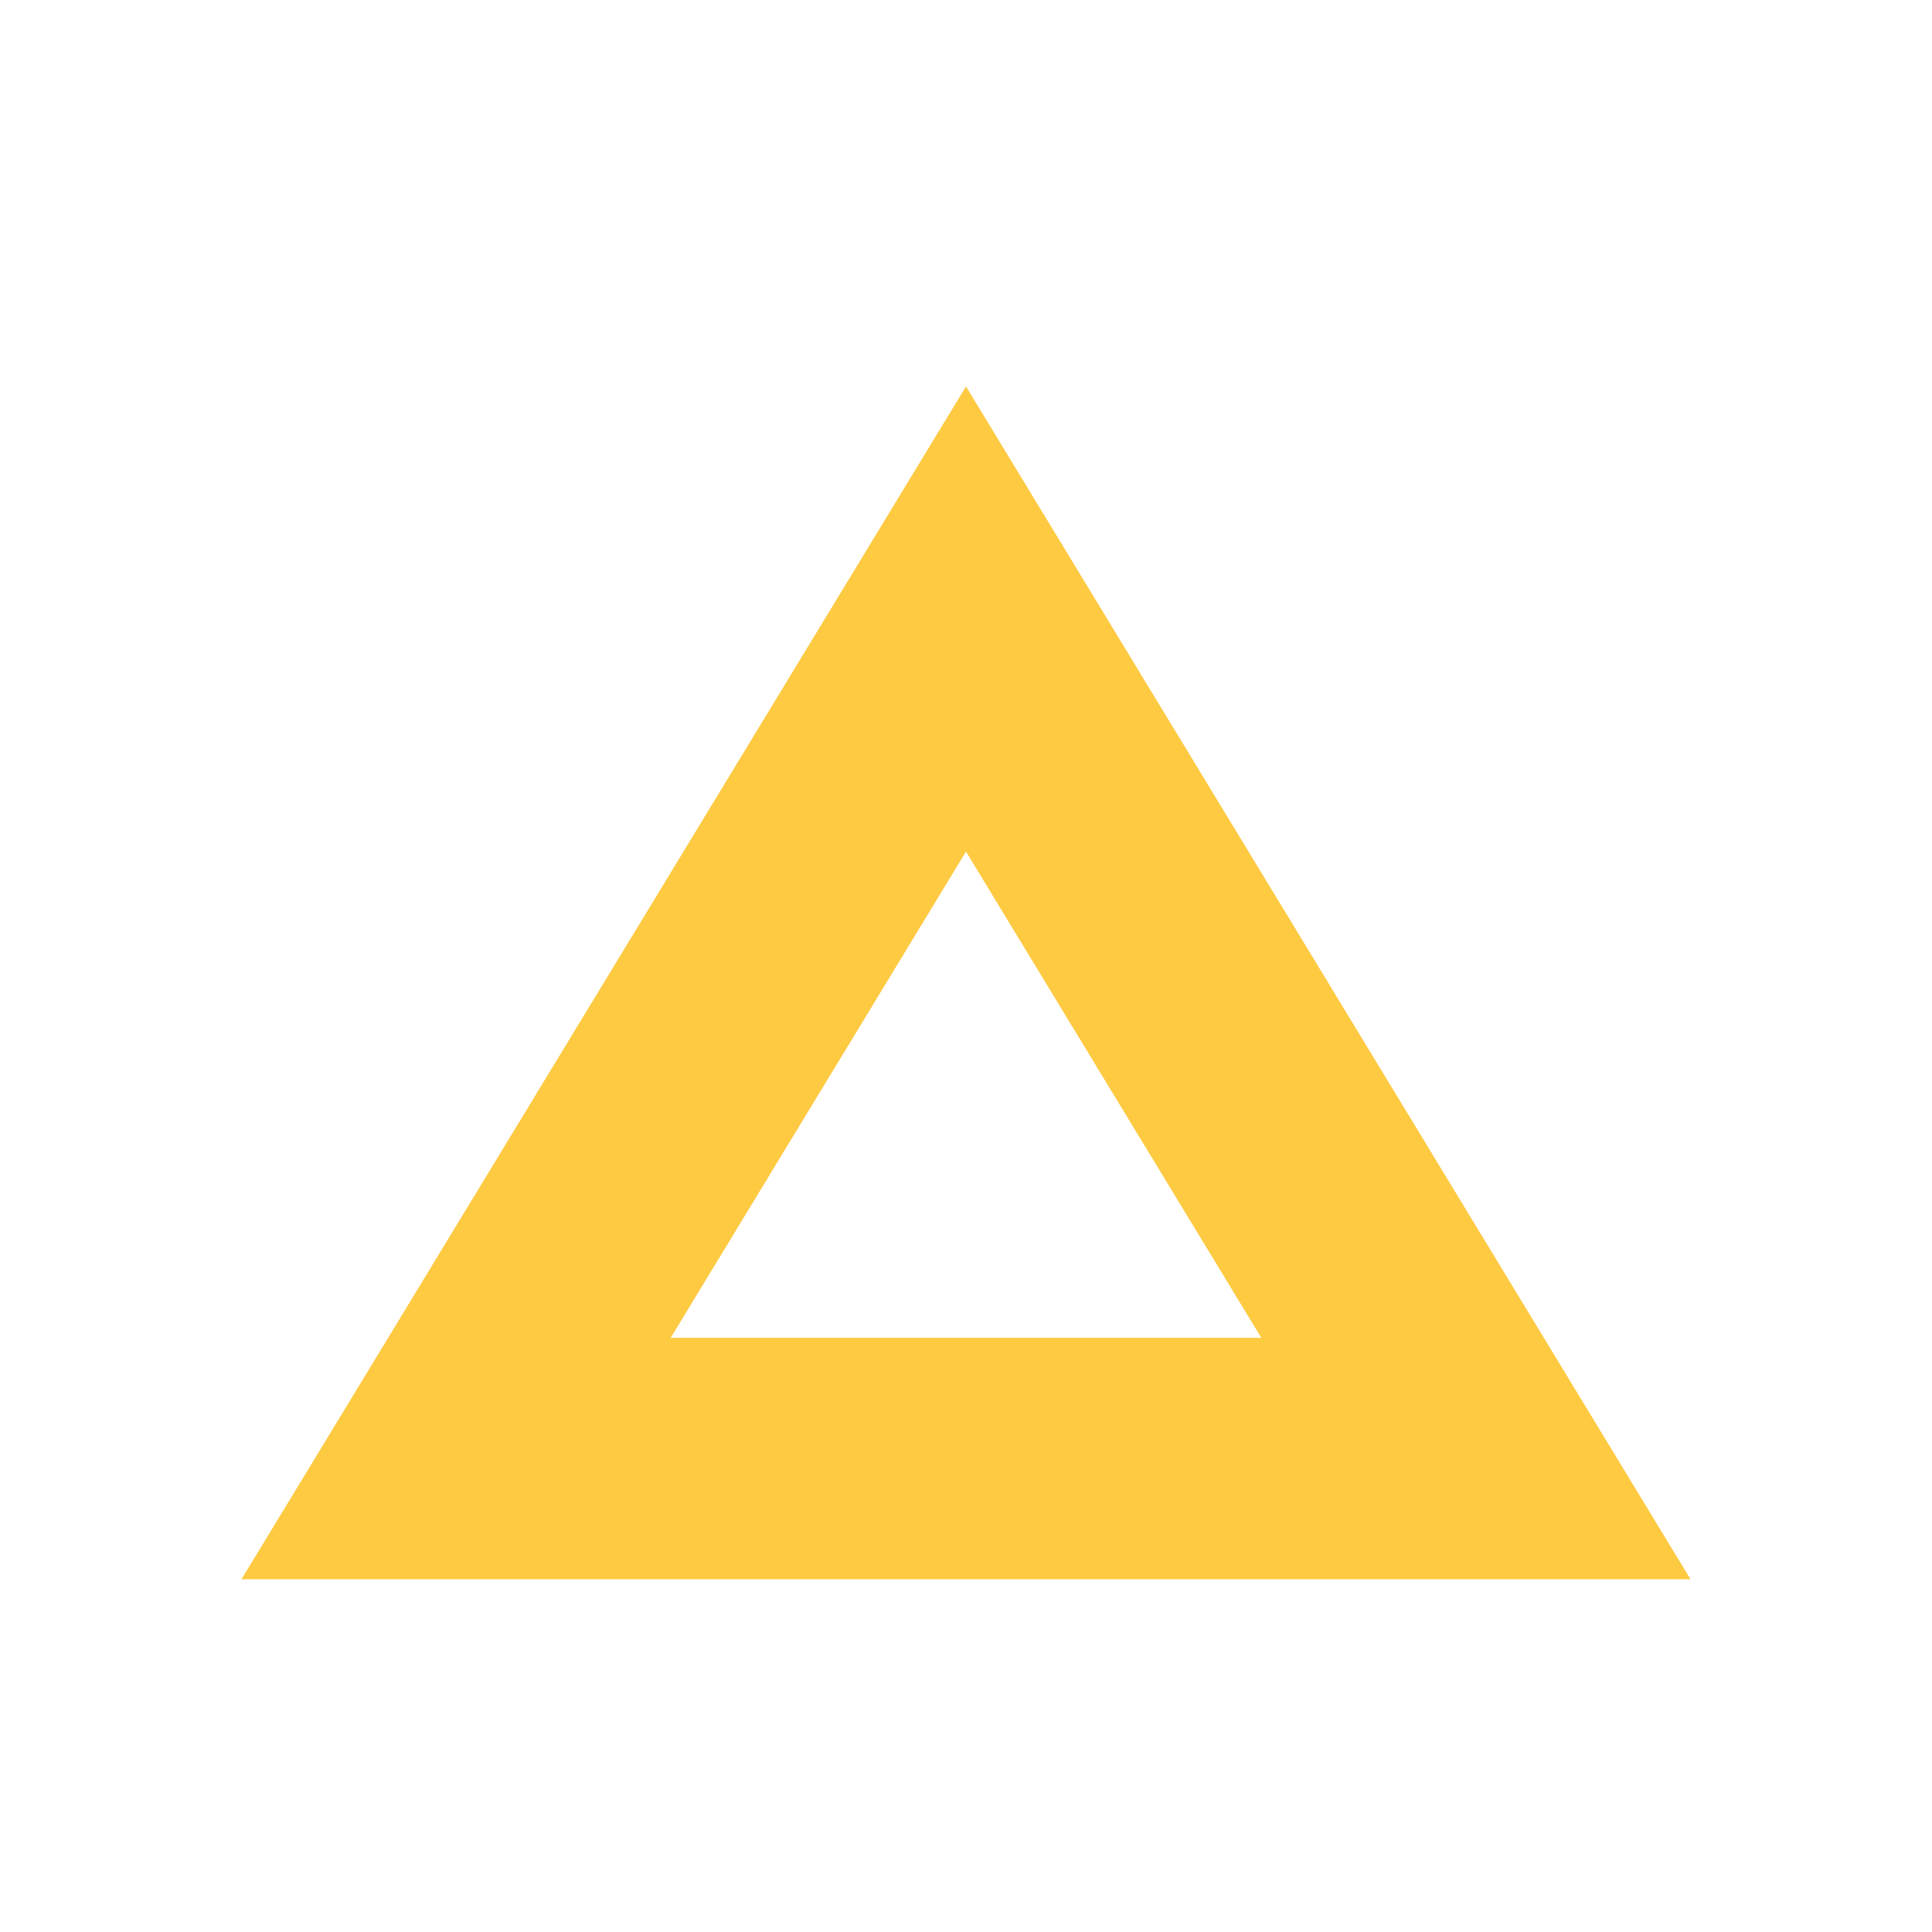 <svg xmlns="http://www.w3.org/2000/svg" width="40" height="40" viewBox="0 0 40 40">
  <path fill="none" stroke="#FECA42" stroke-width="5" d="M20,12.816 L9.443,30.197 L30.557,30.197 L20,12.816 Z"/>
</svg>
